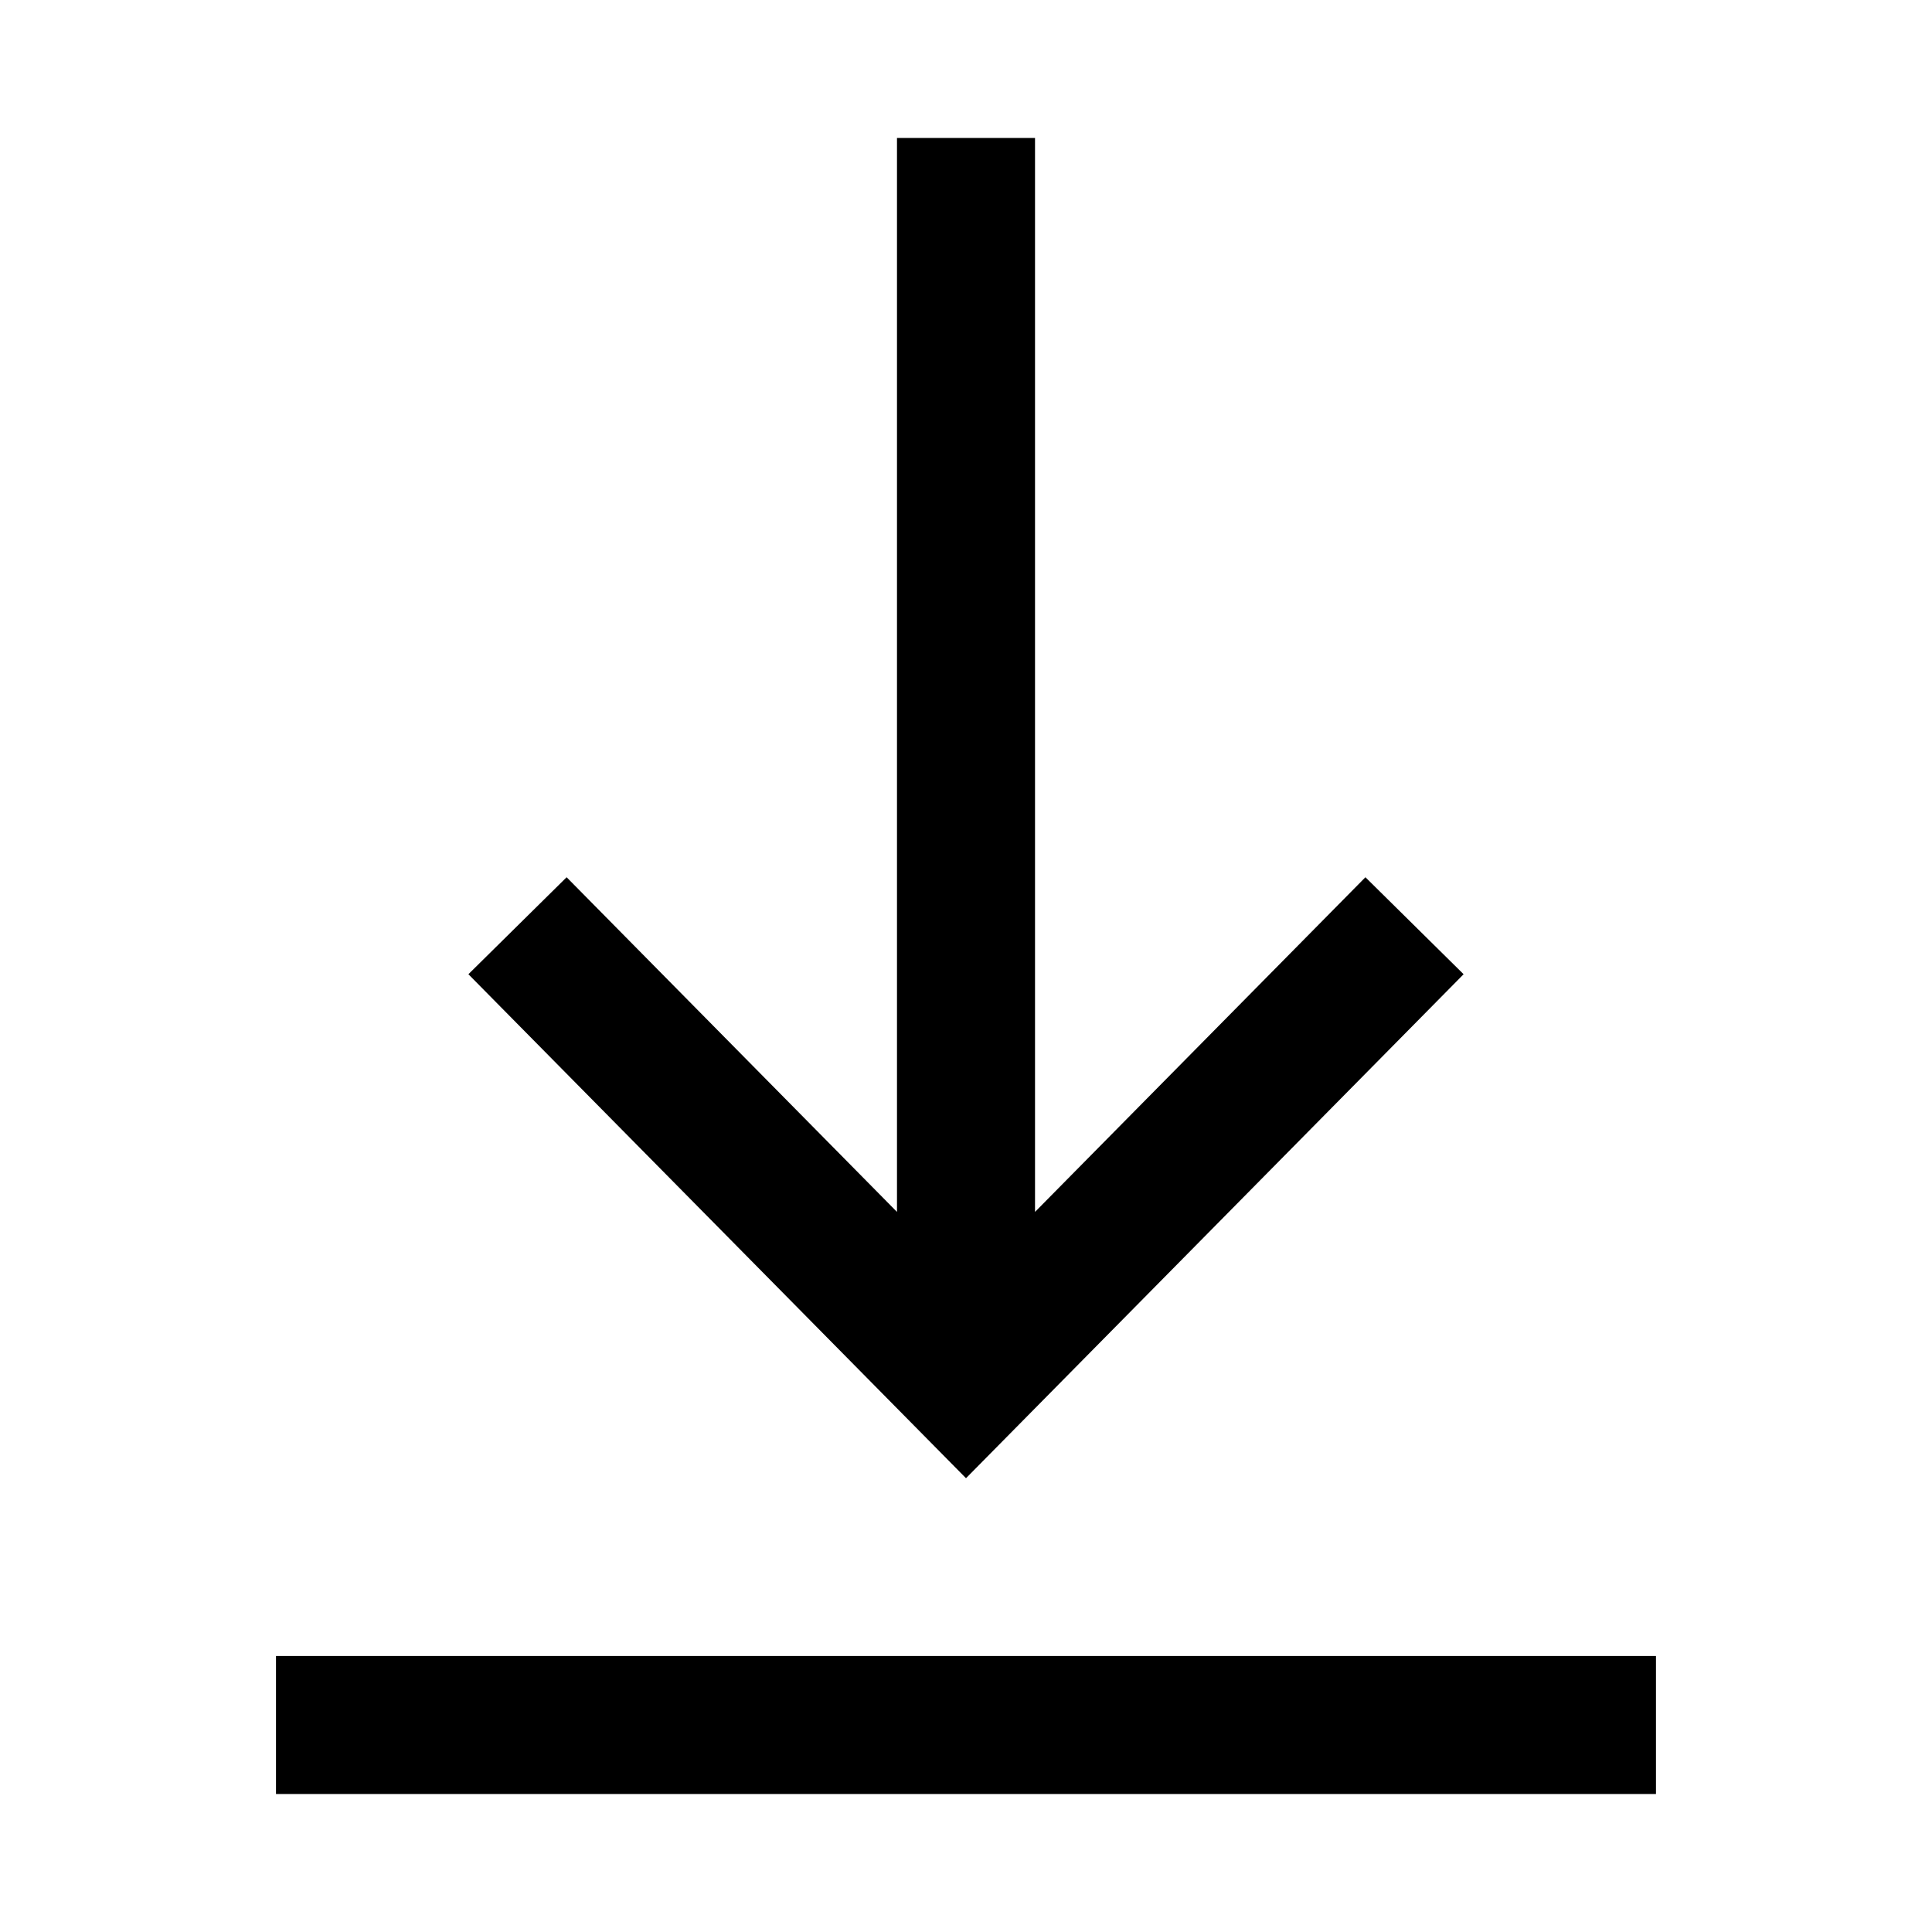 <?xml version="1.0" encoding="utf-8"?>
<svg xmlns="http://www.w3.org/2000/svg" version="1.1" width="512" height="512" viewBox="0 0 512 512">
<title>icon-dc_download</title>
<path d="M73.14 438.86h365.71v36.57h-365.71v-36.57z"/>
<path d="M387.87 258.18l-26.020-25.7-87.56 88.69v-284.6h-36.58v284.6l-87.55-88.69-26.030 25.7 131.87 133.56z"/>
</svg>